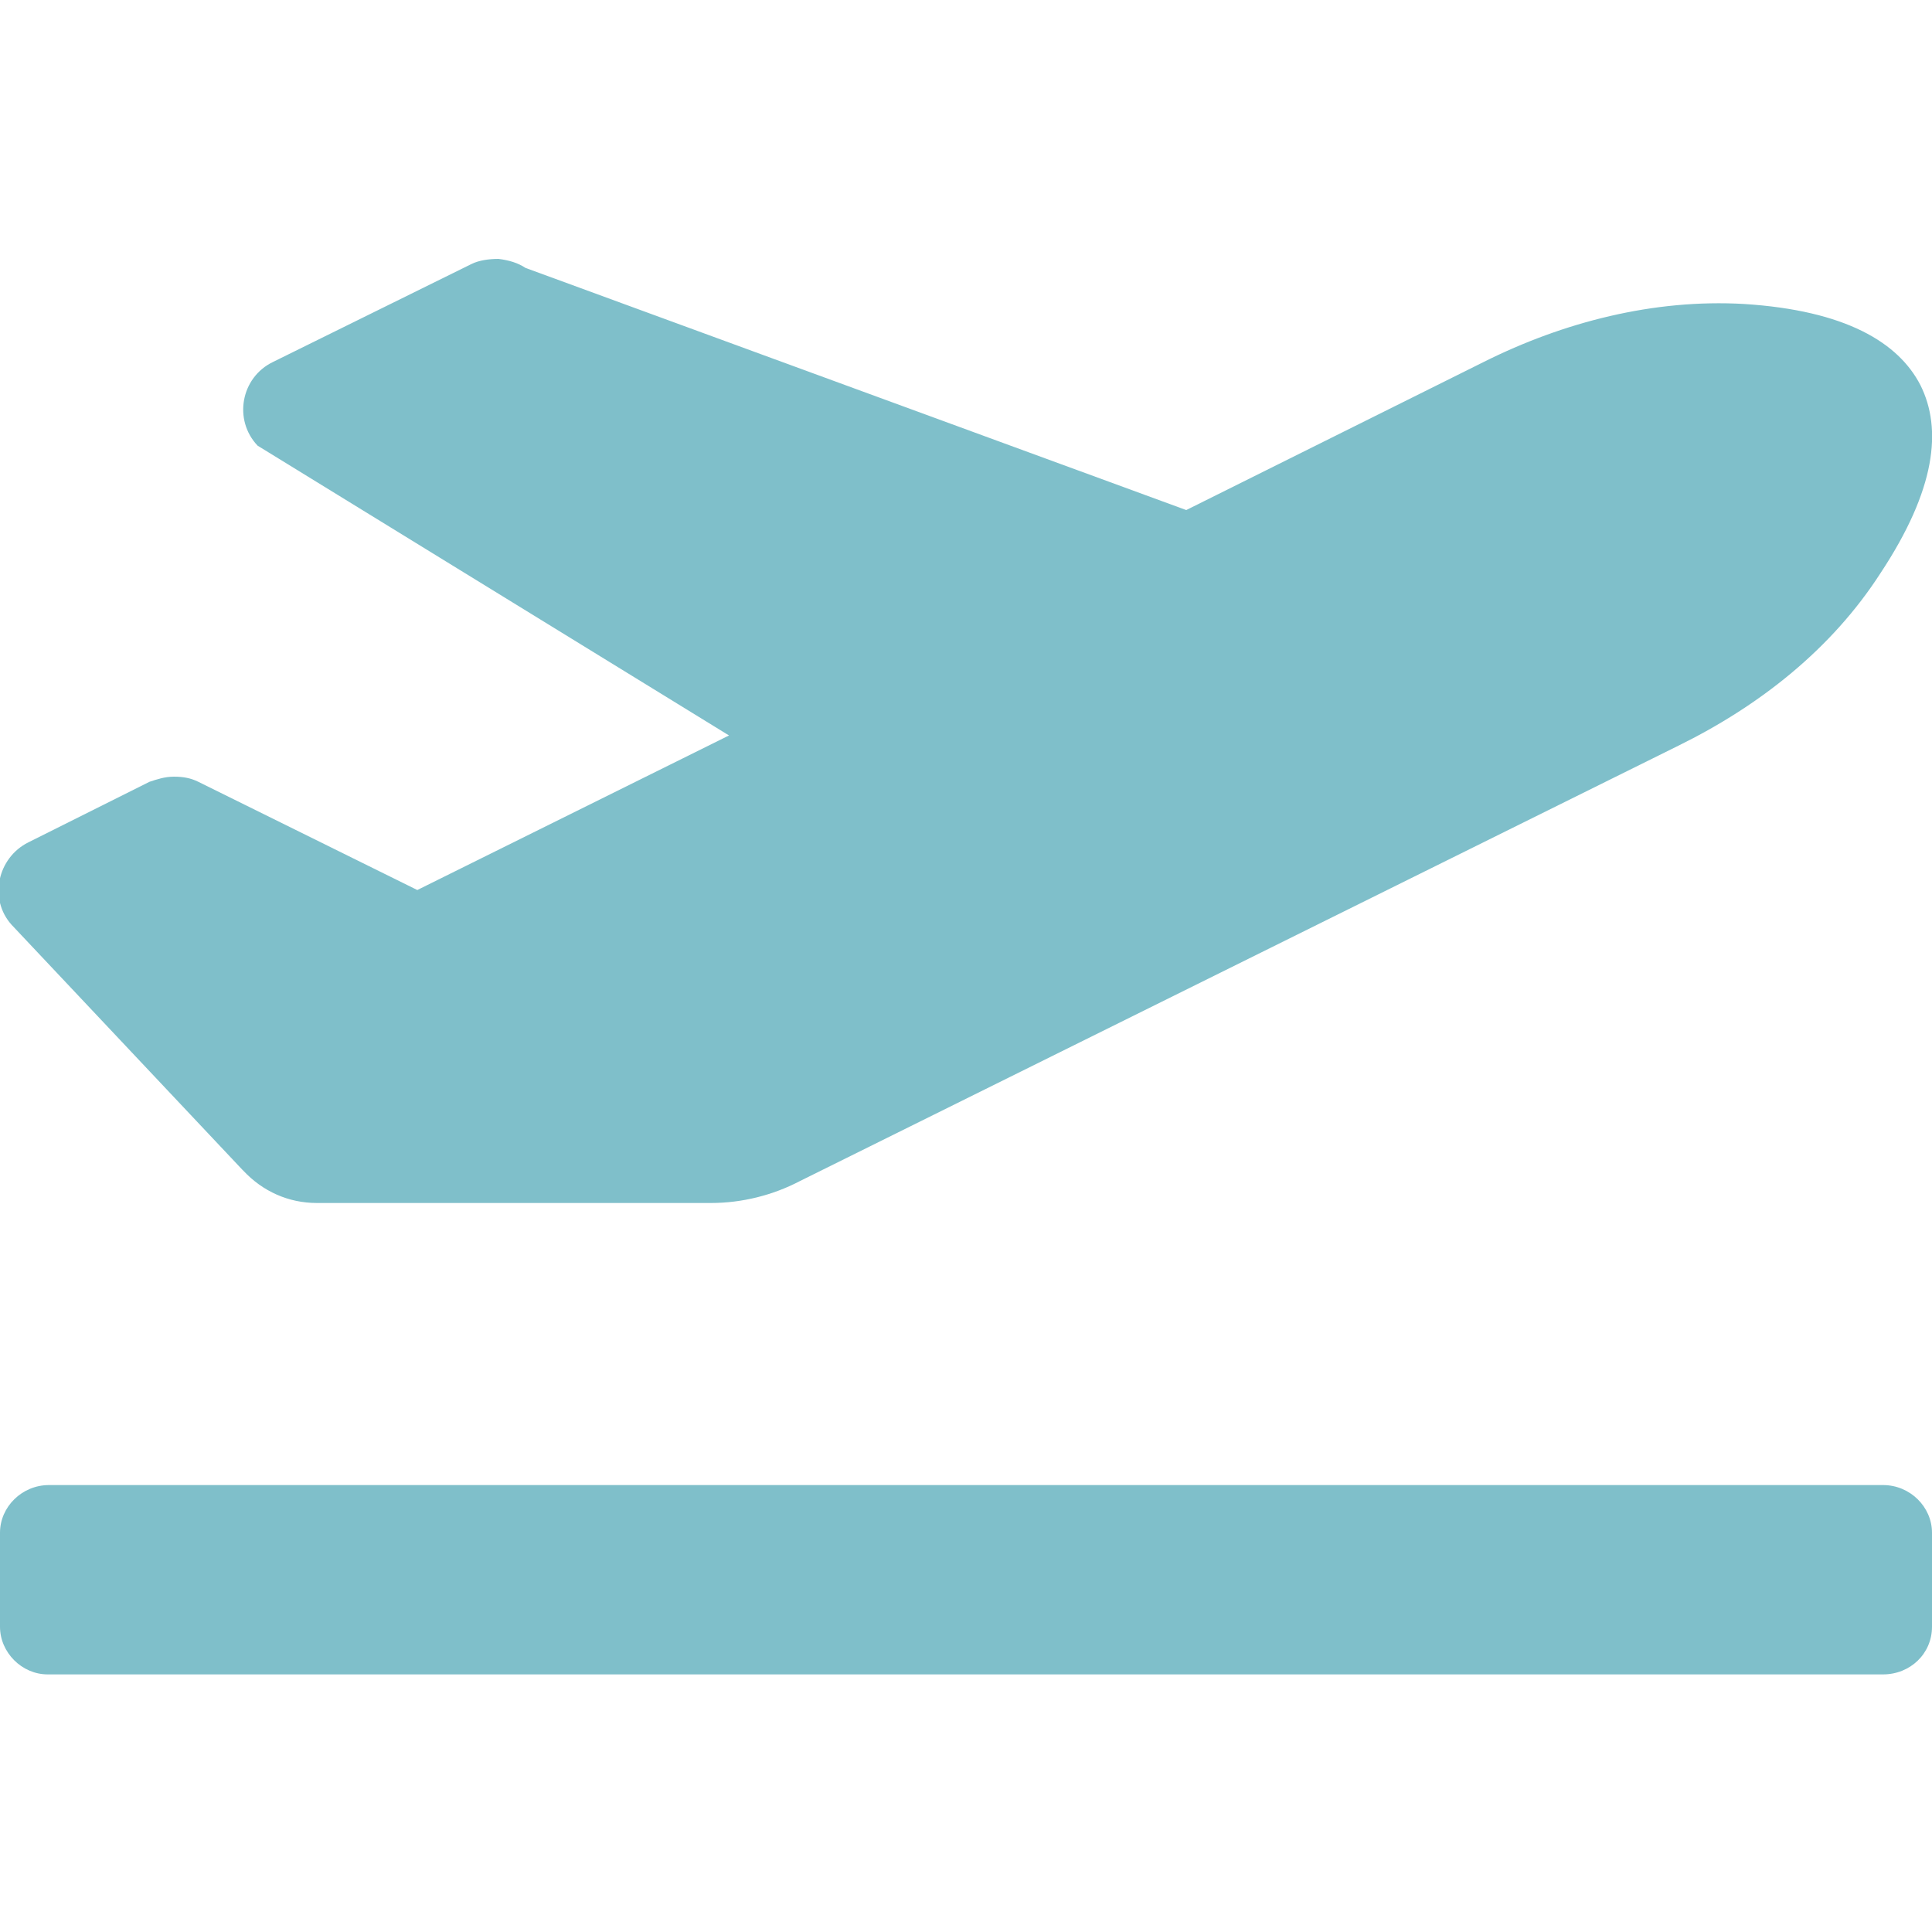 <?xml version="1.0" encoding="UTF-8"?>
<svg id="Layer_1" data-name="Layer 1" xmlns="http://www.w3.org/2000/svg" viewBox="0 0 15 15">
  <defs>
    <style>
      .cls-1 {
        fill: #7fbfca;
        stroke-width: 0px;
      }
    </style>
  </defs>
  <path class="cls-1" d="M14.62,11.53H.38C.17,11.53,0,11.7,0,11.9v.73c0,.2.17.37.37.37h14.25c.21,0,.38-.16.38-.37v-.73c0-.2-.17-.37-.38-.37ZM1.89,9.09c.15.16.35.25.57.25h3.06c.24,0,.48-.06.69-.17l6.82-3.38c.63-.31,1.19-.75,1.57-1.34.43-.65.48-1.12.31-1.46-.17-.33-.58-.58-1.37-.63-.7-.04-1.4.14-2.02.45l-2.31,1.15-5.13-1.88c-.06-.04-.13-.06-.21-.07-.07,0-.15.01-.21.04l-1.54.76c-.25.12-.31.45-.12.65l3.66,2.25-2.42,1.2-1.7-.84c-.06-.03-.12-.04-.19-.04-.07,0-.13.02-.19.04l-.94.47c-.24.12-.31.44-.13.64l1.79,1.9Z"/>
</svg>
